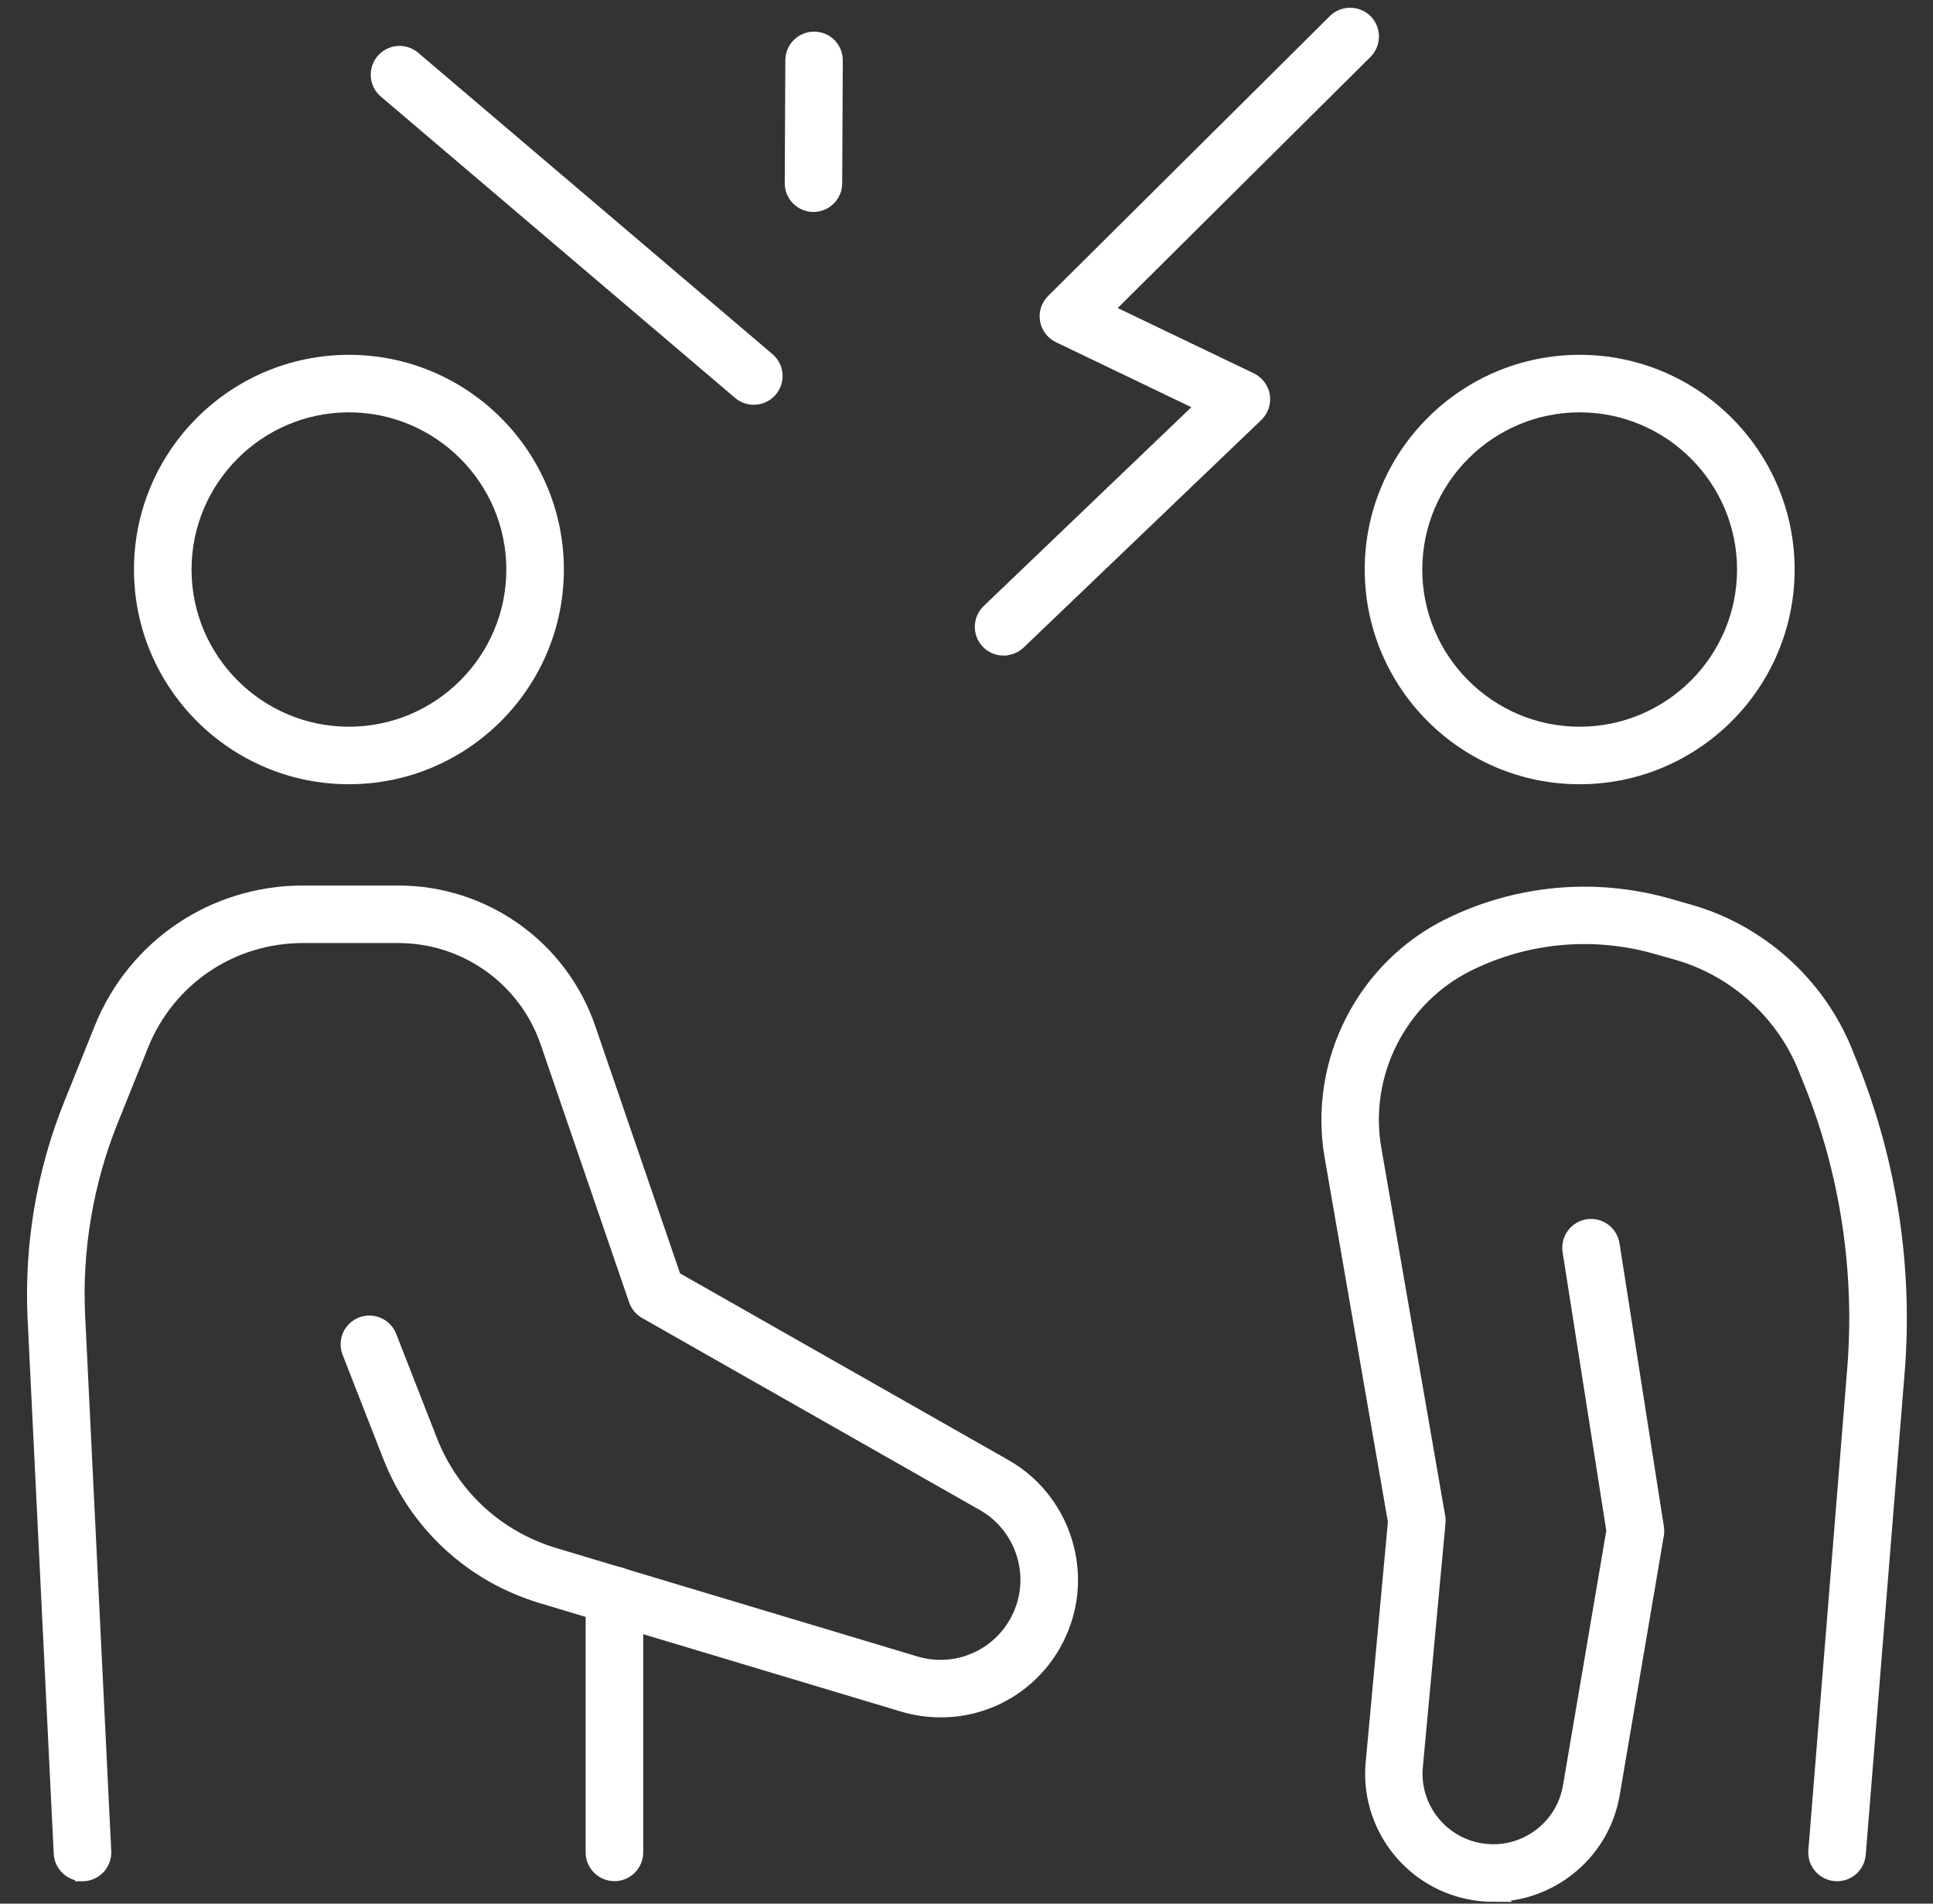 <svg width="65" height="64" viewBox="0 0 65 64" fill="none" xmlns="http://www.w3.org/2000/svg">
<rect x="0" y="0" width="65" height="64" fill="#333333" stroke="none"/>
<g id="Group">
<g id="Group_2">
<path id="Vector" d="M2.773 62.994C2.395 62.994 2.076 62.696 2.056 62.313L1.178 44.328C1.059 41.883 1.478 39.395 2.395 37.125L3.415 34.589C4.532 31.813 7.191 30.021 10.186 30.021H13.396C16.279 30.021 18.847 31.853 19.78 34.577L22.663 42.982L33.788 49.305C35.674 50.376 36.495 52.705 35.694 54.72C34.848 56.85 32.556 57.957 30.359 57.3L18.221 53.657C15.872 52.952 14.014 51.236 13.121 48.955L11.753 45.455C11.61 45.084 11.793 44.67 12.16 44.527C12.531 44.384 12.945 44.567 13.089 44.933L14.457 48.433C15.186 50.3 16.709 51.706 18.631 52.283L30.769 55.927C32.245 56.369 33.788 55.624 34.358 54.191C34.896 52.837 34.346 51.272 33.074 50.551L21.714 44.093C21.562 44.005 21.447 43.866 21.391 43.703L18.42 35.042C17.686 32.896 15.665 31.455 13.396 31.455H10.186C7.778 31.455 5.644 32.896 4.747 35.126L3.726 37.662C2.889 39.741 2.502 42.022 2.614 44.26L3.491 62.246C3.511 62.64 3.204 62.978 2.809 62.998C2.797 62.998 2.785 62.998 2.773 62.998V62.994Z" fill="white" stroke="white" stroke-width="0.5" stroke-miterlimit="10"/>
<path id="Vector_2" d="M20.661 62.994C20.266 62.994 19.943 62.672 19.943 62.278V53.633C19.943 53.239 20.266 52.916 20.661 52.916C21.056 52.916 21.379 53.239 21.379 53.633V62.278C21.379 62.672 21.056 62.994 20.661 62.994Z" fill="white" stroke="white" stroke-width="0.5" stroke-miterlimit="10"/>
<path id="Vector_3" d="M11.733 26.116C7.885 26.116 4.755 22.99 4.755 19.148C4.755 15.305 7.885 12.179 11.733 12.179C15.581 12.179 18.711 15.305 18.711 19.148C18.711 22.99 15.581 26.116 11.733 26.116ZM11.733 13.613C8.679 13.613 6.191 16.098 6.191 19.148C6.191 22.198 8.679 24.682 11.733 24.682C14.788 24.682 17.276 22.198 17.276 19.148C17.276 16.098 14.788 13.613 11.733 13.613Z" fill="white" stroke="white" stroke-width="0.5" stroke-miterlimit="10"/>
</g>
<g id="Group_3">
<path id="Vector_4" d="M50.228 63.691C49.941 63.691 49.654 63.659 49.367 63.6C47.357 63.169 45.981 61.302 46.173 59.26L46.922 51.157L44.789 38.873C44.243 35.719 45.866 32.53 48.741 31.117C51.026 29.994 53.633 29.755 56.086 30.452L56.787 30.651C59.168 31.324 61.138 33.096 62.055 35.389L62.242 35.855C63.542 39.096 64.08 42.652 63.797 46.132L62.489 62.337C62.458 62.732 62.115 63.026 61.716 62.994C61.321 62.962 61.026 62.616 61.058 62.222L62.366 46.016C62.629 42.755 62.127 39.422 60.906 36.385L60.719 35.919C59.965 34.035 58.346 32.578 56.392 32.025L55.691 31.825C53.581 31.228 51.34 31.431 49.375 32.399C47.066 33.534 45.762 36.094 46.201 38.622L48.35 51.001C48.362 51.065 48.362 51.129 48.358 51.188L47.596 59.387C47.473 60.709 48.362 61.915 49.662 62.194C50.367 62.345 51.089 62.206 51.687 61.8C52.285 61.394 52.68 60.781 52.804 60.068L54.267 51.463L52.792 42.058C52.732 41.668 52.999 41.302 53.39 41.238C53.781 41.178 54.148 41.445 54.211 41.836L55.703 51.356C55.715 51.431 55.715 51.511 55.703 51.587L54.219 60.307C54.032 61.406 53.418 62.357 52.493 62.986C51.811 63.448 51.026 63.687 50.224 63.687L50.228 63.691Z" fill="white" stroke="white" stroke-width="0.5" stroke-miterlimit="10"/>
<path id="Vector_5" d="M53.119 26.116C49.271 26.116 46.141 22.99 46.141 19.148C46.141 15.305 49.271 12.179 53.119 12.179C56.967 12.179 60.097 15.305 60.097 19.148C60.097 22.99 56.967 26.116 53.119 26.116ZM53.119 13.613C50.065 13.613 47.576 16.098 47.576 19.148C47.576 22.198 50.065 24.682 53.119 24.682C56.173 24.682 58.661 22.198 58.661 19.148C58.661 16.098 56.173 13.613 53.119 13.613Z" fill="white" stroke="white" stroke-width="0.5" stroke-miterlimit="10"/>
</g>
<g id="Group_4">
<path id="Vector_6" d="M33.748 21.791C33.56 21.791 33.369 21.716 33.23 21.572C32.954 21.286 32.966 20.832 33.249 20.557L40.495 13.621L35.618 11.28C35.407 11.18 35.259 10.981 35.219 10.754C35.179 10.523 35.255 10.292 35.423 10.125L44.893 0.72C45.172 0.441 45.627 0.441 45.91 0.72C46.189 0.999 46.189 1.453 45.91 1.735L37.157 10.428L42.054 12.777C42.265 12.88 42.417 13.079 42.453 13.31C42.488 13.541 42.409 13.776 42.241 13.939L34.25 21.588C34.111 21.72 33.931 21.787 33.752 21.787L33.748 21.791Z" fill="white" stroke="white" stroke-width="0.5" stroke-miterlimit="10"/>
<path id="Vector_7" d="M27.352 6.876C26.957 6.876 26.634 6.553 26.638 6.155L26.658 2.026C26.658 1.632 26.981 1.313 27.376 1.313C27.771 1.313 28.094 1.636 28.09 2.034L28.07 6.163C28.07 6.557 27.747 6.876 27.352 6.876Z" fill="white" stroke="white" stroke-width="0.5" stroke-miterlimit="10"/>
<path id="Vector_8" d="M25.346 13.358C25.183 13.358 25.015 13.302 24.88 13.187L12.969 3.057C12.666 2.803 12.63 2.349 12.889 2.046C13.149 1.743 13.599 1.708 13.902 1.966L25.813 12.096C26.116 12.351 26.152 12.805 25.893 13.107C25.749 13.274 25.55 13.358 25.346 13.358Z" fill="white" stroke="white" stroke-width="0.5" stroke-miterlimit="10"/>
</g>
</g>
</svg>
